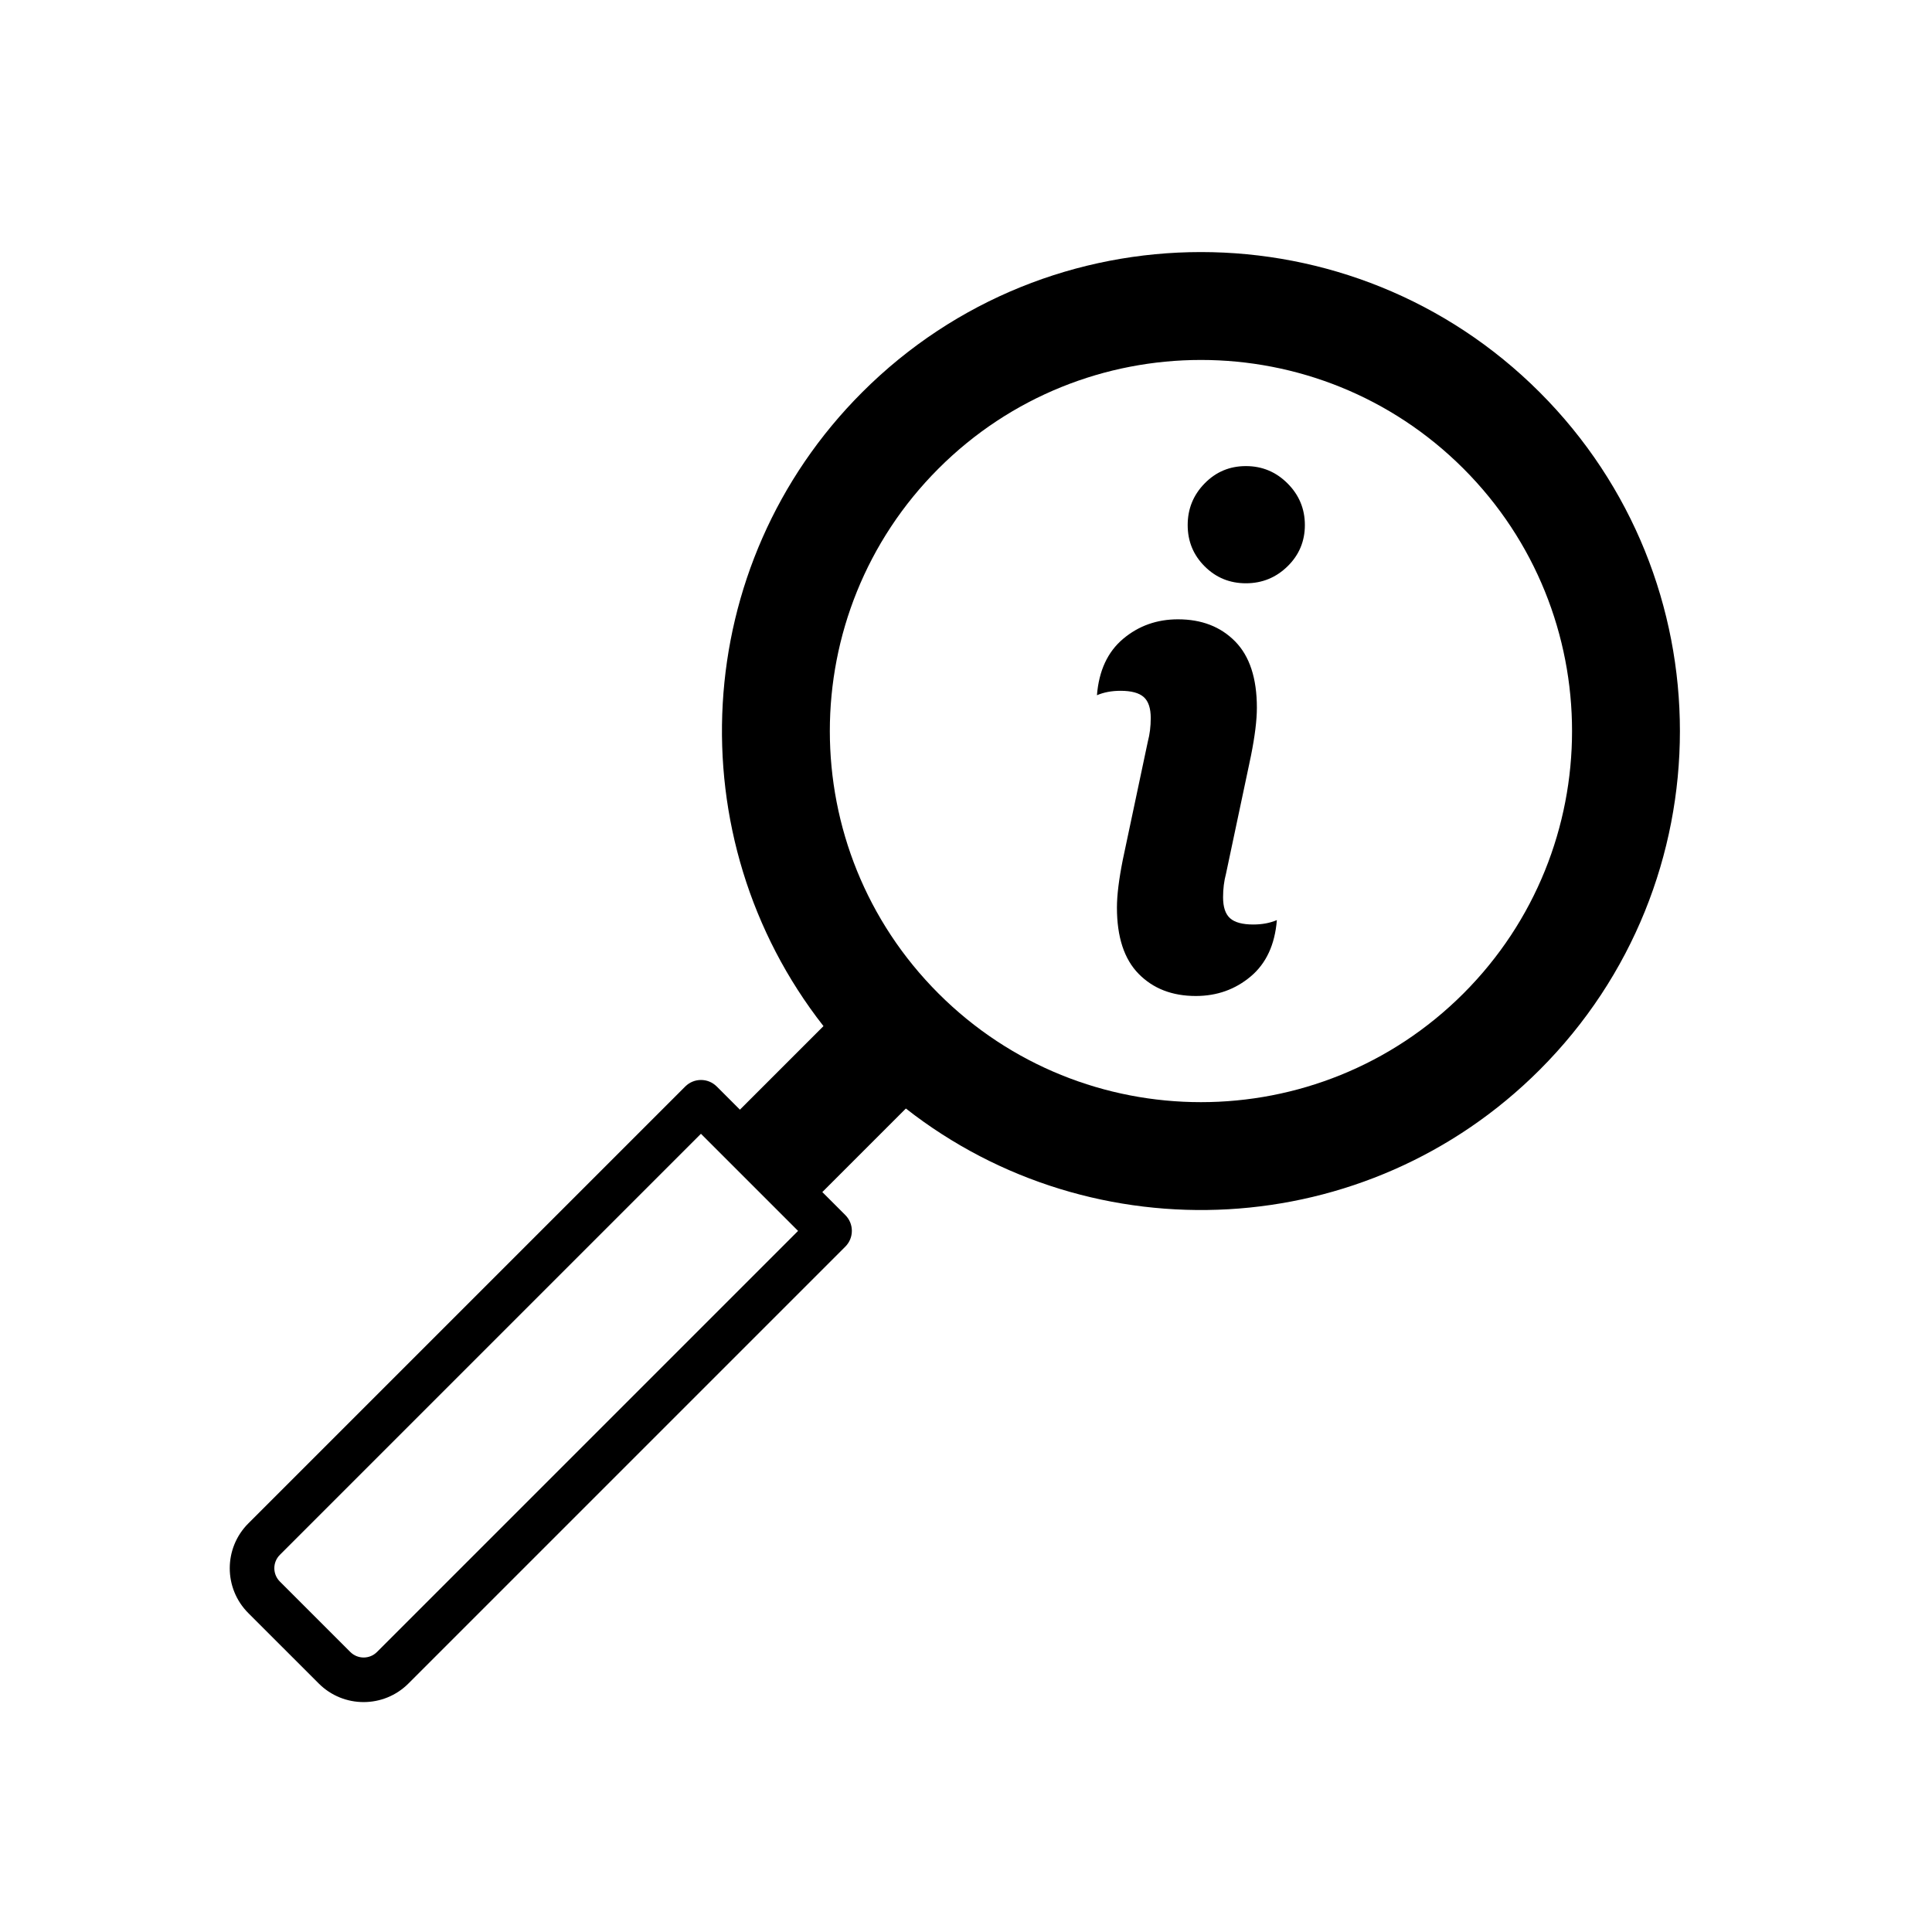 <?xml version="1.0" encoding="UTF-8"?>
<!-- Uploaded to: ICON Repo, www.iconrepo.com, Generator: ICON Repo Mixer Tools -->
<svg fill="#000000" width="800px" height="800px" version="1.1" viewBox="144 144 512 512" xmlns="http://www.w3.org/2000/svg">
 <g fill-rule="evenodd">
  <path d="m442.05 369.51 6.133-28.965c0.52-1.953 0.777-4.035 0.777-6.25 0-2.606-0.617-4.457-1.852-5.566-1.238-1.105-3.289-1.66-6.156-1.66-2.344 0-4.426 0.391-6.25 1.172 0.523-6.512 2.832-11.488 6.934-14.941 4.102-3.449 8.953-5.176 14.551-5.176 6.25 0 11.297 1.953 15.137 5.859 3.844 3.906 5.762 9.766 5.762 17.578 0 3.258-0.52 7.488-1.562 12.695l-0.445 2.102h0.004l-6.176 29.168c-0.523 1.953-0.781 4.039-0.781 6.25 0 2.606 0.617 4.461 1.855 5.566 1.234 1.105 3.285 1.66 6.152 1.66 2.344 0 4.426-0.391 6.25-1.172-0.523 6.512-2.832 11.492-6.934 14.941-4.102 3.449-8.953 5.176-14.551 5.176-6.25 0-11.297-1.953-15.137-5.859s-5.762-9.766-5.762-17.578c0-3.254 0.52-7.484 1.562-12.695zm32.129-70.934c-4.297 0-7.945-1.5-10.938-4.496-2.996-2.992-4.492-6.637-4.492-10.934 0-4.297 1.496-7.977 4.492-11.035 2.992-3.062 6.641-4.59 10.938-4.59s7.973 1.527 11.035 4.59c3.059 3.059 4.59 6.738 4.59 11.035 0 4.297-1.531 7.941-4.59 10.934-3.062 2.996-6.738 4.496-11.035 4.496z"/>
  <path d="m368.02 474.37c2.309-2.309 2.305-6.055 0.008-8.352l-34.086-34.086c-2.305-2.305-6.043-2.301-8.352 0.008 0 0-86.953 86.953-115.78 115.78-6.559 6.559-6.566 17.203-0.004 23.766 5.582 5.582 13.086 13.086 18.66 18.656 6.57 6.574 17.215 6.566 23.773 0.008zm-12.523-4.168-111.6 111.6c-1.957 1.953-5.117 1.938-7.07-0.016l-18.66-18.66c-1.945-1.945-1.961-5.106-0.008-7.062l111.6-111.6z"/>
  <path d="m362.23 415.93c-39.016-49.797-35.598-122.12 10.254-167.97 49.547-49.547 130-49.547 179.55 0 49.547 49.555 49.547 130.01 0 179.55-45.855 45.855-118.18 49.27-167.97 10.258l-26.332 26.332-21.836-21.84zm169.59-147.75c38.383 38.395 38.383 100.72 0 139.11-38.395 38.391-100.72 38.391-139.11 0-38.395-38.387-38.395-100.71 0-139.11 38.383-38.383 100.71-38.383 139.11 0z"/>
 </g>
</svg>